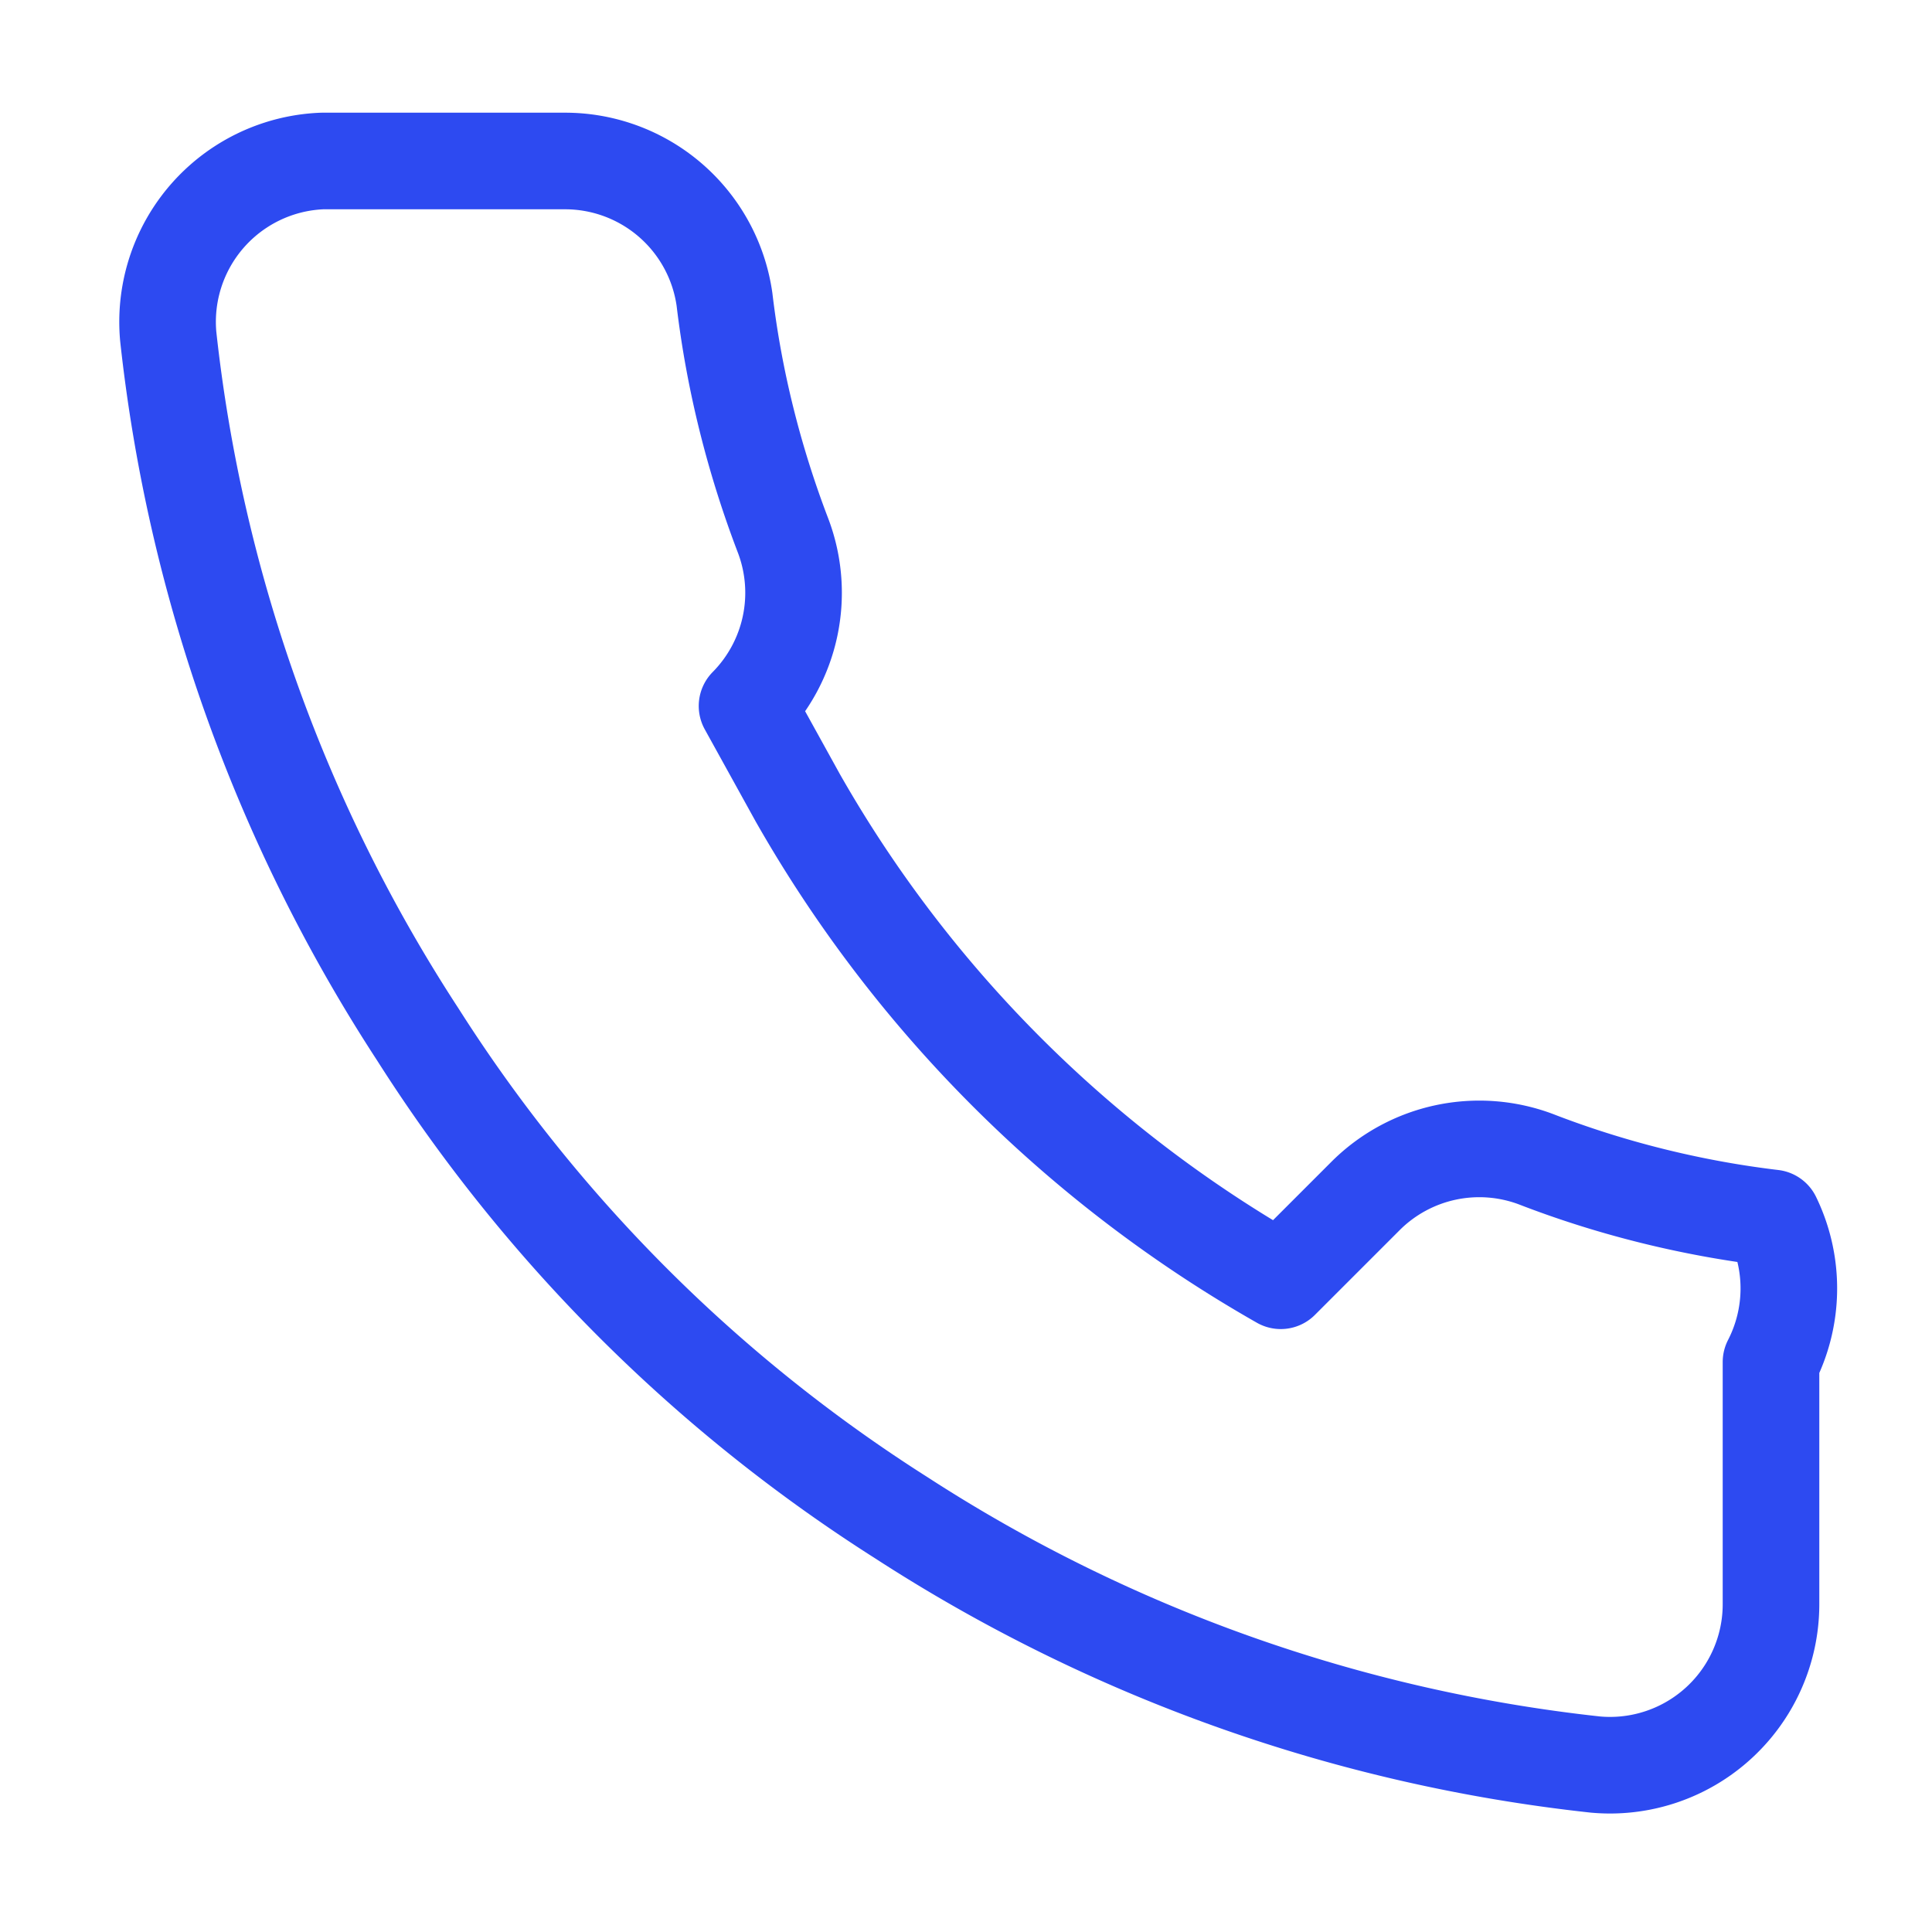 <svg xmlns="http://www.w3.org/2000/svg" viewBox="0 0 24 24" width="28" height="28" fill="none"><path d="M22 16.92v3a2 2 0 0 1-2.18 2 19.79 19.79 0 0 1-8.63-3.07 19.5 19.5 0 0 1-6-6A19.79 19.79 0 0 1 2.09 4.18 2 2 0 0 1 4 2h3a2 2 0 0 1 2 1.72c.12 1.01.37 2 .73 2.94a2 2 0 0 1-.45 2.11L9.91 9.91a16 16 0 0 0 6 6l1.06-1.06a2 2 0 0 1 2.11-.45c.93.36 1.93.61 2.94.73A2 2 0 0 1 22 16.92z" stroke="#2d4af1" stroke-width="1.2" stroke-linecap="round" stroke-linejoin="round"/></svg>